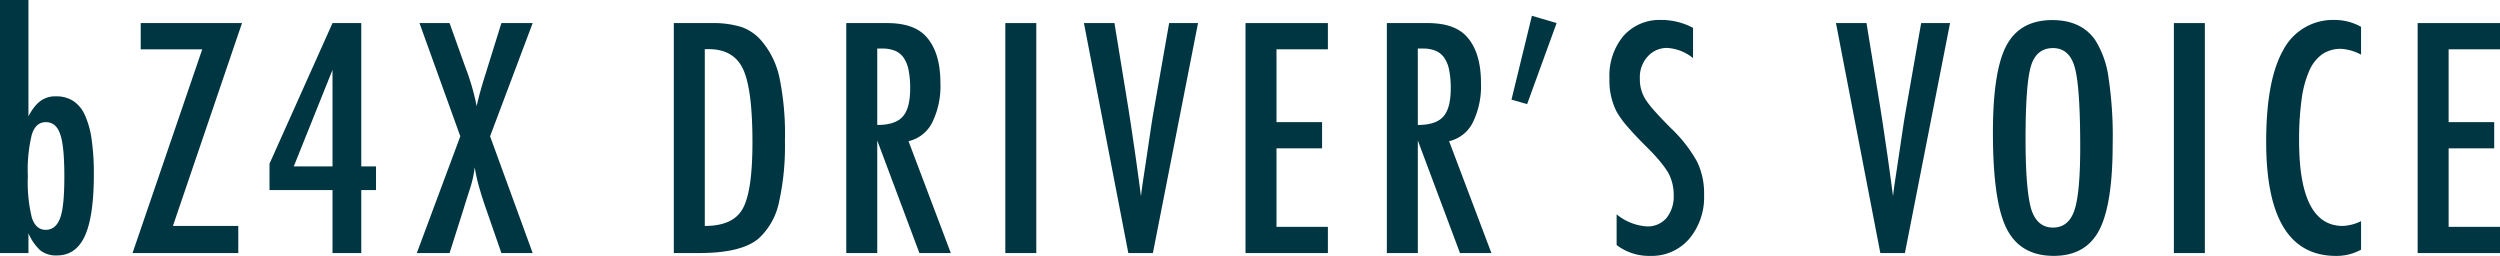 <svg xmlns="http://www.w3.org/2000/svg" xmlns:xlink="http://www.w3.org/1999/xlink" width="488.493" height="50" viewBox="0 0 488.493 50"><defs><clipPath id="a"><rect width="488.493" height="50" fill="#003641"/></clipPath></defs><g clip-path="url(#a)"><path d="M0,0H5.558V22.73a11.474,11.474,0,0,1,1.194-1.862A6.026,6.026,0,0,1,7.945,19.7a4.906,4.906,0,0,1,3.027-.874,6.053,6.053,0,0,1,3.319.887,6.406,6.406,0,0,1,2.284,2.75A17.074,17.074,0,0,1,17.9,27.212a46.323,46.323,0,0,1,.436,6.84q0,8.2-1.746,12.033t-5.472,3.827a5.024,5.024,0,0,1-3.172-.93,9.658,9.658,0,0,1-2.386-3.406v3.871H0ZM12.573,34.547q0-6.14-.815-8.325-.786-2.359-2.824-2.357-1.92,0-2.706,2.386a29.047,29.047,0,0,0-.786,8.15,29.212,29.212,0,0,0,.786,8.148q.786,2.359,2.706,2.359,1.98,0,2.824-2.329.814-2.154.815-8.032" fill="#003641"/><path d="M22.32,3.608H42.11l-13.5,39.641H41.383v5.3H20.719L34.34,8.732H22.32Z" transform="translate(5.178 0.902)" fill="#003641"/><path d="M54.443,3.609H60.06v28h2.881v4.629H60.06V48.546H54.443V36.235H42.132V31.083Zm0,28V12.747L46.876,31.606Z" transform="translate(10.53 0.902)" fill="#003641"/><path d="M65.68,3.608h5.878l3.115,8.7a45.265,45.265,0,0,1,2.182,7.538q.321-1.485.712-2.881t.83-2.795l.408-1.309,2.881-9.256H87.8L79.475,25.727,87.8,48.545H81.686l-2.969-8.557q-.9-2.561-1.455-4.6a31.708,31.708,0,0,1-.786-3.609,20.931,20.931,0,0,1-.785,3.726l-1.019,3.2L74.148,40.4l-2.59,8.148h-6.4l8.5-22.818Z" transform="translate(16.285 0.902)" fill="#003641"/><path d="M105.335,3.608h7.451a18.732,18.732,0,0,1,5.733.757,9.064,9.064,0,0,1,3.841,2.59,16.277,16.277,0,0,1,3.61,7.276,54.724,54.724,0,0,1,1.076,12.428,50.4,50.4,0,0,1-1.194,12.107,13.259,13.259,0,0,1-3.841,6.84q-3.289,2.938-11.787,2.939h-4.89Zm6.053,39.641q5.529,0,7.393-3.347,1.92-3.347,1.92-13.009,0-10.391-1.834-14.292t-6.723-3.9h-.756Z" transform="translate(26.327 0.902)" fill="#003641"/><path d="M132.294,3.608h7.975q4.948,0,7.363,2.357,3.056,3.058,3.056,9.343a16.038,16.038,0,0,1-1.615,7.756,6.93,6.93,0,0,1-4.614,3.624l8.265,21.856h-6.14l-8.237-22v22h-6.053Zm6.053,19.908q3.521,0,4.977-1.631t1.455-5.5a18.009,18.009,0,0,0-.306-3.579,6.423,6.423,0,0,0-.96-2.417,3.879,3.879,0,0,0-1.687-1.367,6.321,6.321,0,0,0-2.46-.436h-1.019Z" transform="translate(33.065 0.902)" fill="#003641"/><rect width="6.053" height="44.937" transform="translate(196.436 4.51)" fill="#003641"/><path d="M169.446,3.608h5.966L178.119,20.2l.466,3,.96,6.518q.232,1.659.421,3.027t.335,2.474l.291,2.212q.086-.669.146-1.192c.038-.351.076-.641.115-.875l.786-5.21,1.019-6.838c.1-.621.19-1.192.276-1.717s.17-.989.247-1.4l2.911-16.589h5.646l-8.818,44.937h-4.8Z" transform="translate(42.351 0.902)" fill="#003641"/><path d="M194.706,3.608H210.8V8.732H200.759V22.962h8.906v5.123h-8.906V43.423H210.8v5.122H194.706Z" transform="translate(48.664 0.902)" fill="#003641"/><path d="M216.8,3.608h7.975q4.948,0,7.363,2.357,3.054,3.058,3.056,9.343a16.037,16.037,0,0,1-1.615,7.756,6.927,6.927,0,0,1-4.614,3.624l8.265,21.856h-6.14l-8.237-22v22H216.8Zm6.053,19.908q3.521,0,4.977-1.631t1.455-5.5a17.918,17.918,0,0,0-.306-3.579,6.4,6.4,0,0,0-.96-2.417,3.88,3.88,0,0,0-1.687-1.367,6.321,6.321,0,0,0-2.46-.436H222.85Z" transform="translate(54.186 0.902)" fill="#003641"/><path d="M240.274,2.468,245.1,3.894l-5.762,15.833-3.055-.875Z" transform="translate(59.057 0.617)" fill="#003641"/><path d="M267.93,4.662v5.908a8.874,8.874,0,0,0-4.976-1.979,5,5,0,0,0-3.9,1.687,5.973,5.973,0,0,0-1.514,4.279,7.361,7.361,0,0,0,1.078,4.045,17.706,17.706,0,0,0,1.82,2.329q1.266,1.427,3.274,3.435a26.859,26.859,0,0,1,5.034,6.49,14.265,14.265,0,0,1,1.341,6.49,12.614,12.614,0,0,1-2.94,8.587,9.657,9.657,0,0,1-7.538,3.287A10.445,10.445,0,0,1,253,47.1v-6a10.288,10.288,0,0,0,5.878,2.357,4.806,4.806,0,0,0,3.87-1.644,6.673,6.673,0,0,0,1.4-4.469,8.928,8.928,0,0,0-1.079-4.394,18.008,18.008,0,0,0-1.541-2.14q-.99-1.207-2.475-2.691-2.3-2.271-3.811-4.016A18.742,18.742,0,0,1,253,21.048a13.367,13.367,0,0,1-1.4-6.462,12.134,12.134,0,0,1,2.736-8.351,9.43,9.43,0,0,1,7.421-3.115,13.112,13.112,0,0,1,6.171,1.542" transform="translate(62.885 0.78)" fill="#003641"/><path d="M287.009,3.608h5.966L295.681,20.2l.467,3,.959,6.518q.234,1.659.422,3.027c.127.912.237,1.736.335,2.474l.291,2.212q.086-.669.145-1.192c.039-.351.079-.641.117-.875l.786-5.21,1.017-6.838c.1-.621.19-1.192.276-1.717s.171-.989.247-1.4l2.911-16.589H309.3l-8.82,44.937h-4.8Z" transform="translate(71.734 0.902)" fill="#003641"/><path d="M334.944,27.3q0,11.9-2.647,16.909t-8.878,5q-6.547,0-9.225-5.383-2.647-5.269-2.65-18.714,0-11.99,2.62-16.967,2.649-5,8.965-5.006,5.647,0,8.382,3.872a18.331,18.331,0,0,1,2.62,7.361,76.735,76.735,0,0,1,.814,12.923m-6.343.639q0-11.668-1.049-15.483-1.046-3.842-4.277-3.84t-4.308,3.52q-1.048,3.553-1.047,14.262,0,9.866,1.106,13.679,1.134,3.607,4.25,3.609,3.054,0,4.191-3.377,1.134-3.347,1.135-12.369" transform="translate(77.867 0.786)" fill="#003641"/><rect width="6.052" height="44.937" transform="translate(424.769 4.51)" fill="#003641"/><path d="M372.8,4.459V9.9a9.349,9.349,0,0,0-3.9-1.136,6.358,6.358,0,0,0-3.7,1.062A7.721,7.721,0,0,0,362.66,13.1a20.777,20.777,0,0,0-1.485,5.6,58.055,58.055,0,0,0-.481,8.02q0,16.647,8.528,16.648a9.116,9.116,0,0,0,3.581-.932V48a9.84,9.84,0,0,1-4.89,1.224q-13.651,0-13.651-22.294,0-12.048,3.332-17.928a10.96,10.96,0,0,1,10.2-5.88,10.411,10.411,0,0,1,5.007,1.34" transform="translate(88.543 0.78)" fill="#003641"/><path d="M377.94,3.608h16.093V8.732H383.992V22.962H392.9v5.123h-8.906V43.423h10.041v5.122H377.94Z" transform="translate(94.461 0.902)" fill="#003641"/></g></svg>
